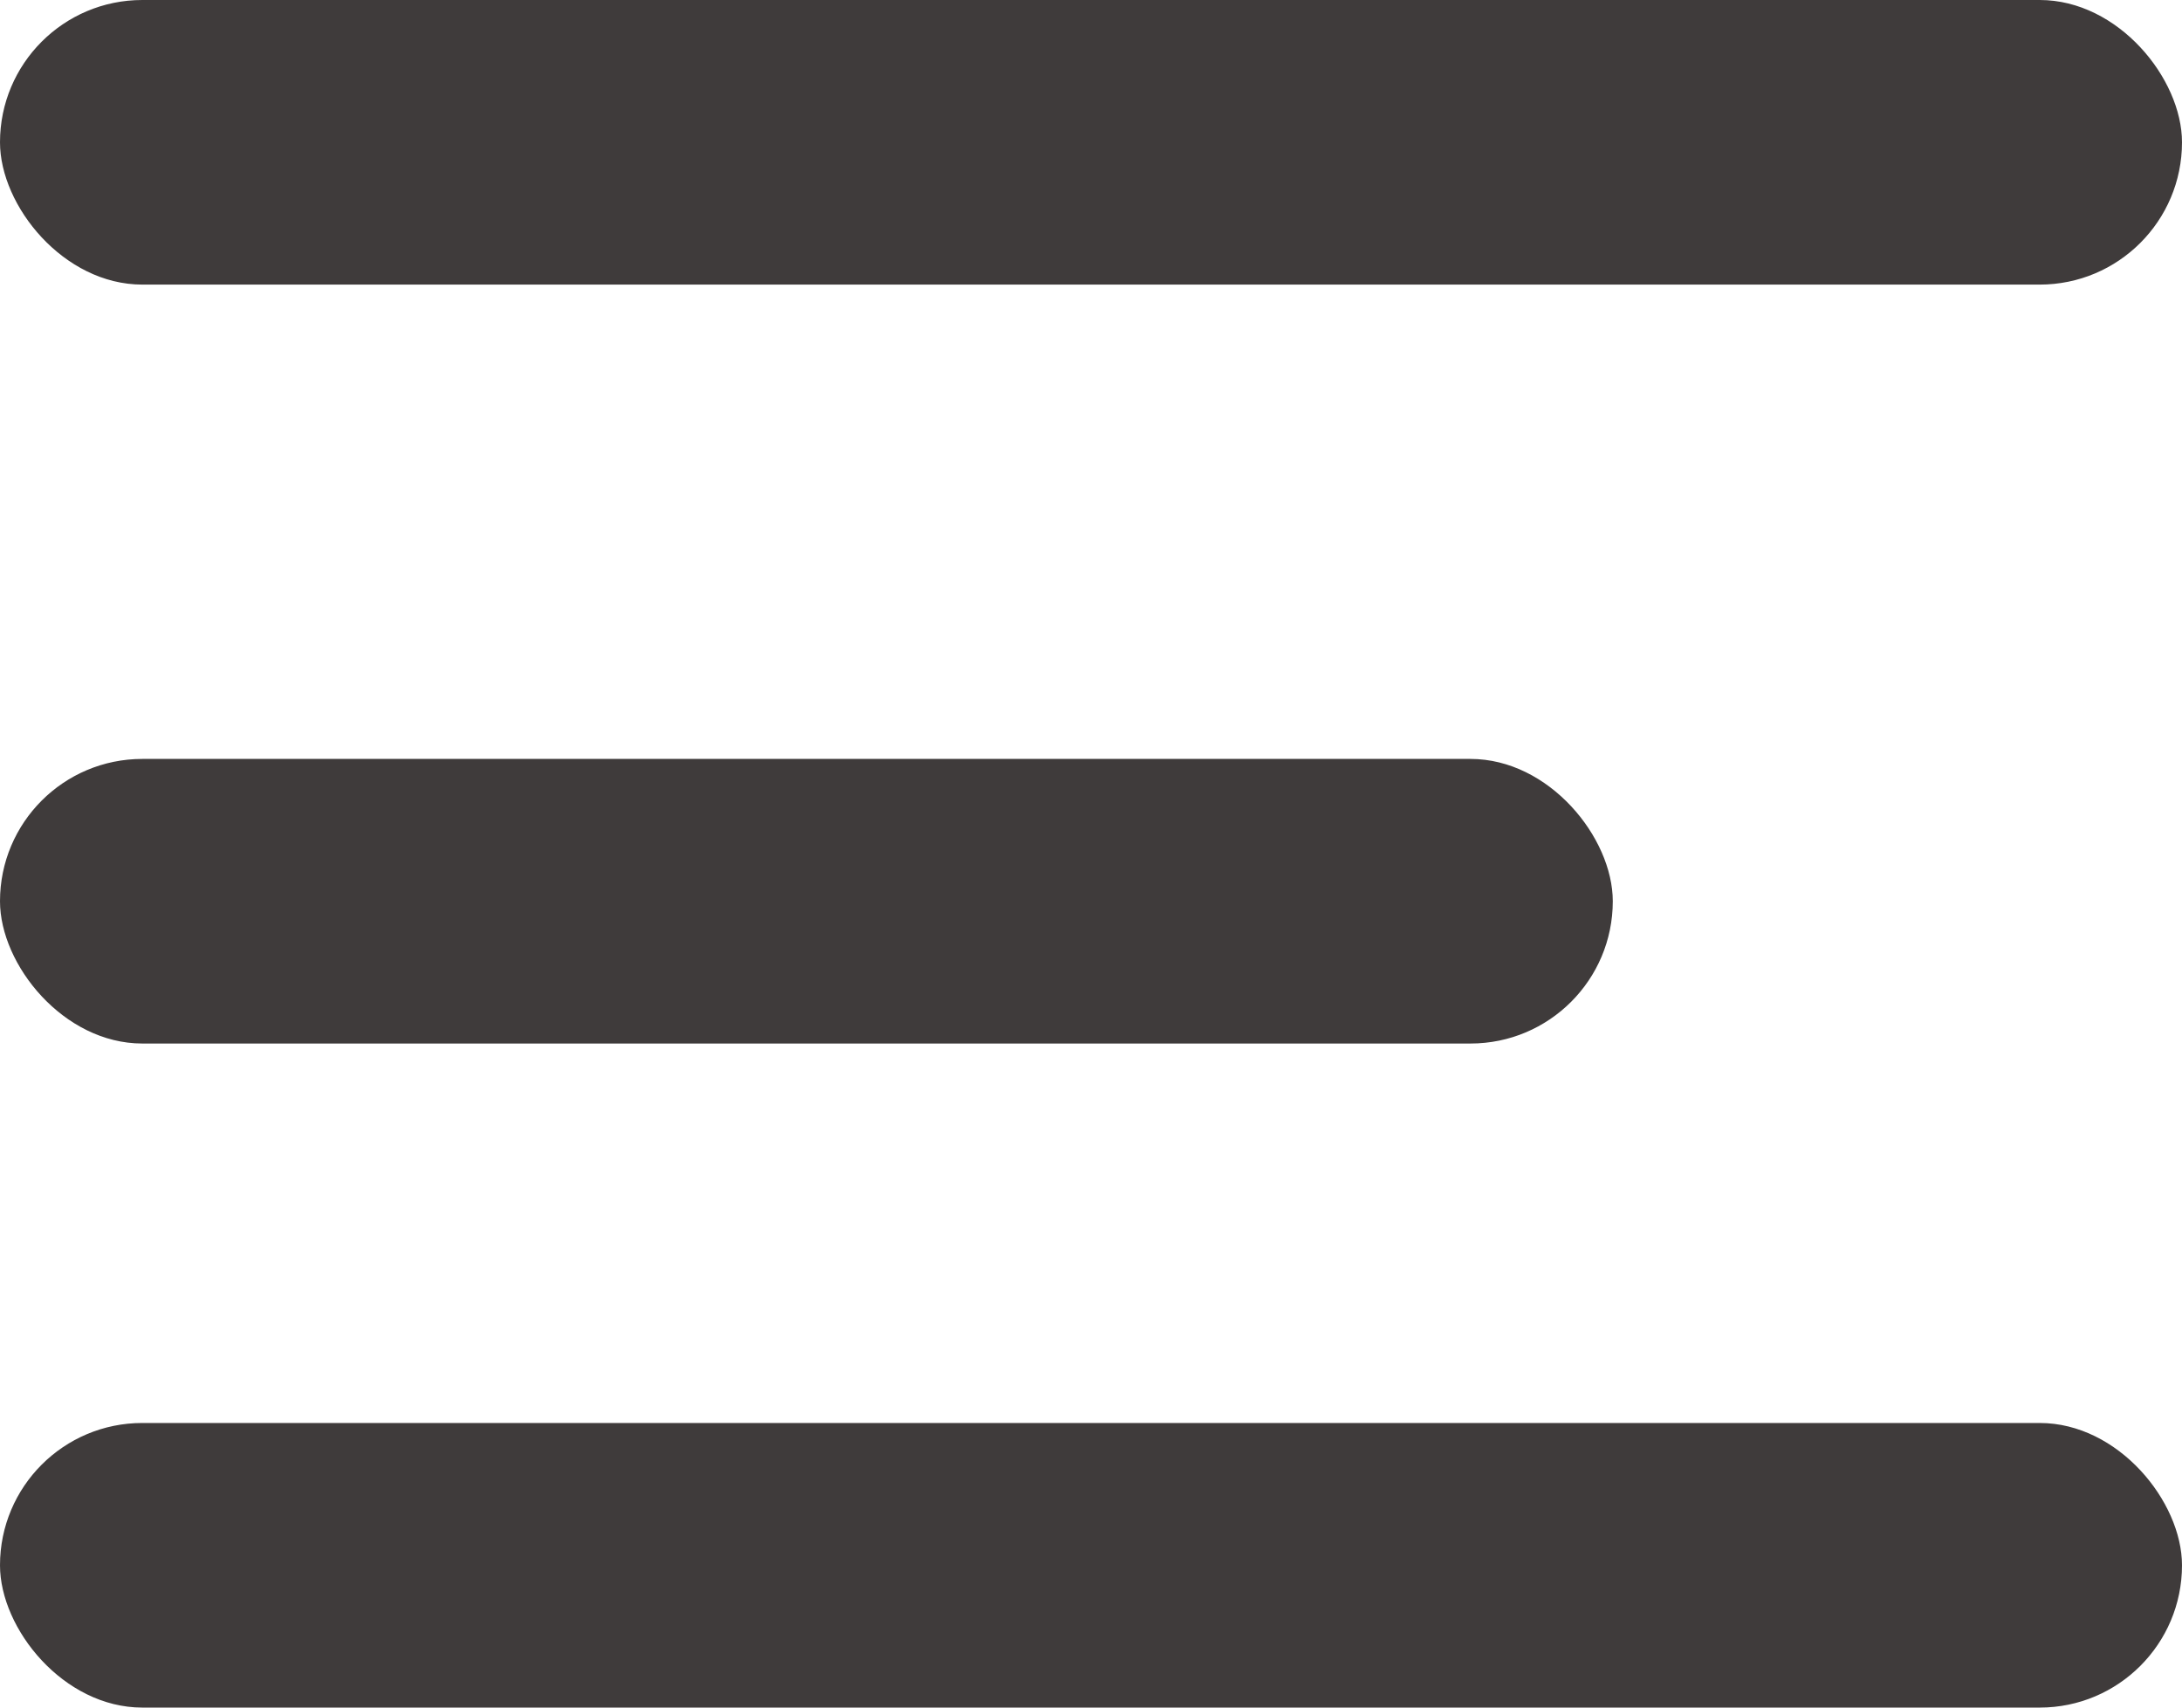 <svg width="23" height="18" viewBox="0 0 23 18" fill="none" xmlns="http://www.w3.org/2000/svg">
<rect width="23" height="3" rx="1.5" fill="#3F3B3B"/>
<rect y="8" width="17" height="3" rx="1.5" fill="#3F3B3B"/>
<rect y="15" width="23" height="3" rx="1.5" fill="#3F3B3B"/>
</svg>
